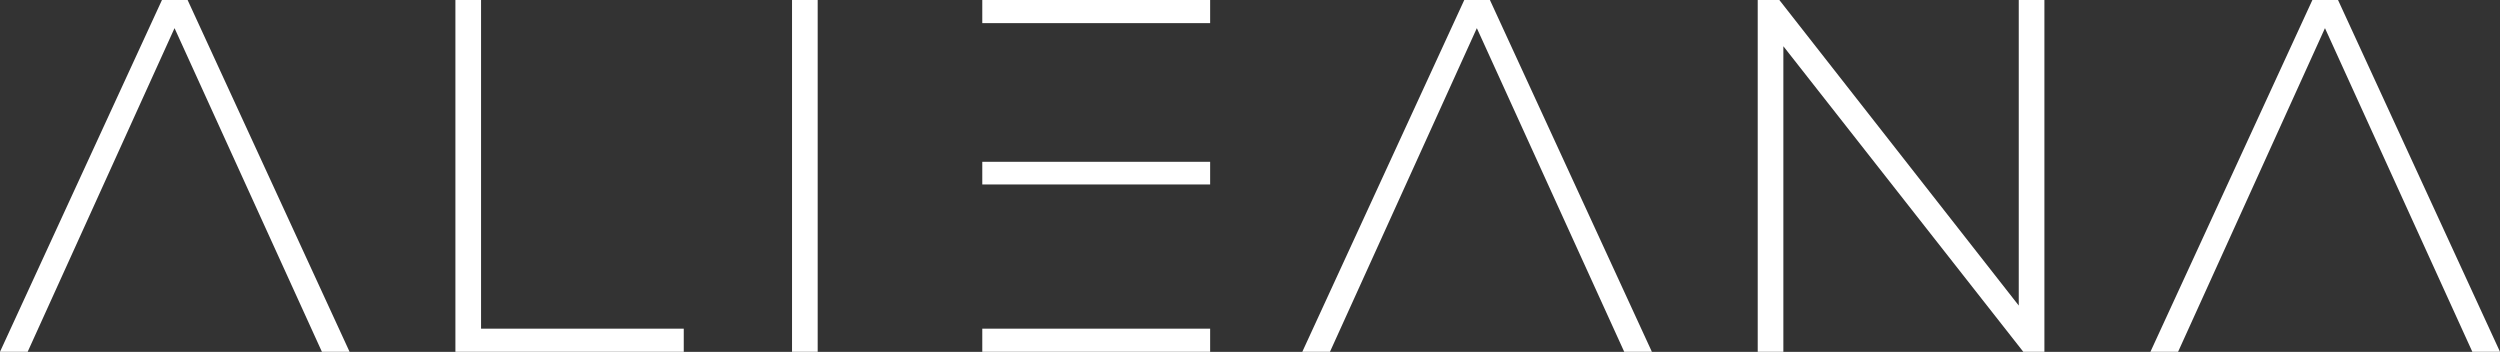 <svg width="270" height="38" viewBox="0 0 270 38" fill="none" xmlns="http://www.w3.org/2000/svg">
    <rect x="0" y="0" width="270" height="38" fill="#333333" stroke="none"/>
    <path d="M20.262 0H17.492L0 37.993H2.988L18.85 3.039L34.766 37.993H37.754L20.262 0Z" fill="white"/>
    <path d="M49.184 5.24521e-06V37.993H73.846V35.496H51.954V5.24521e-06H49.184Z" fill="white"/>
    <path d="M85.539 5.24521e-06V37.993H88.31V5.24521e-06H85.539Z" fill="white"/>
    <path d="M130.695 17.477H106.087V19.919H130.695V17.477ZM130.695 5.24521e-06H106.087V2.497H130.695V5.24521e-06ZM106.087 35.496V37.993H130.695V35.496H106.087Z" fill="white"/>
    <path d="M160.911 5.24521e-06H158.141L140.649 37.993H143.637L159.499 3.039L175.415 37.993H178.403L160.911 5.24521e-06Z" fill="white"/>
    <path d="M220.796 5.24521e-06H218.026V33L192.169 5.24521e-06H189.833V37.993H192.603V4.993L218.515 37.993H220.796V5.24521e-06Z" fill="white"/>
    <path d="M252.508 5.24521e-06H249.738L232.246 37.993H235.234L251.096 3.039L267.012 37.993H270L252.508 5.24521e-06Z" fill="white"/>
</svg>